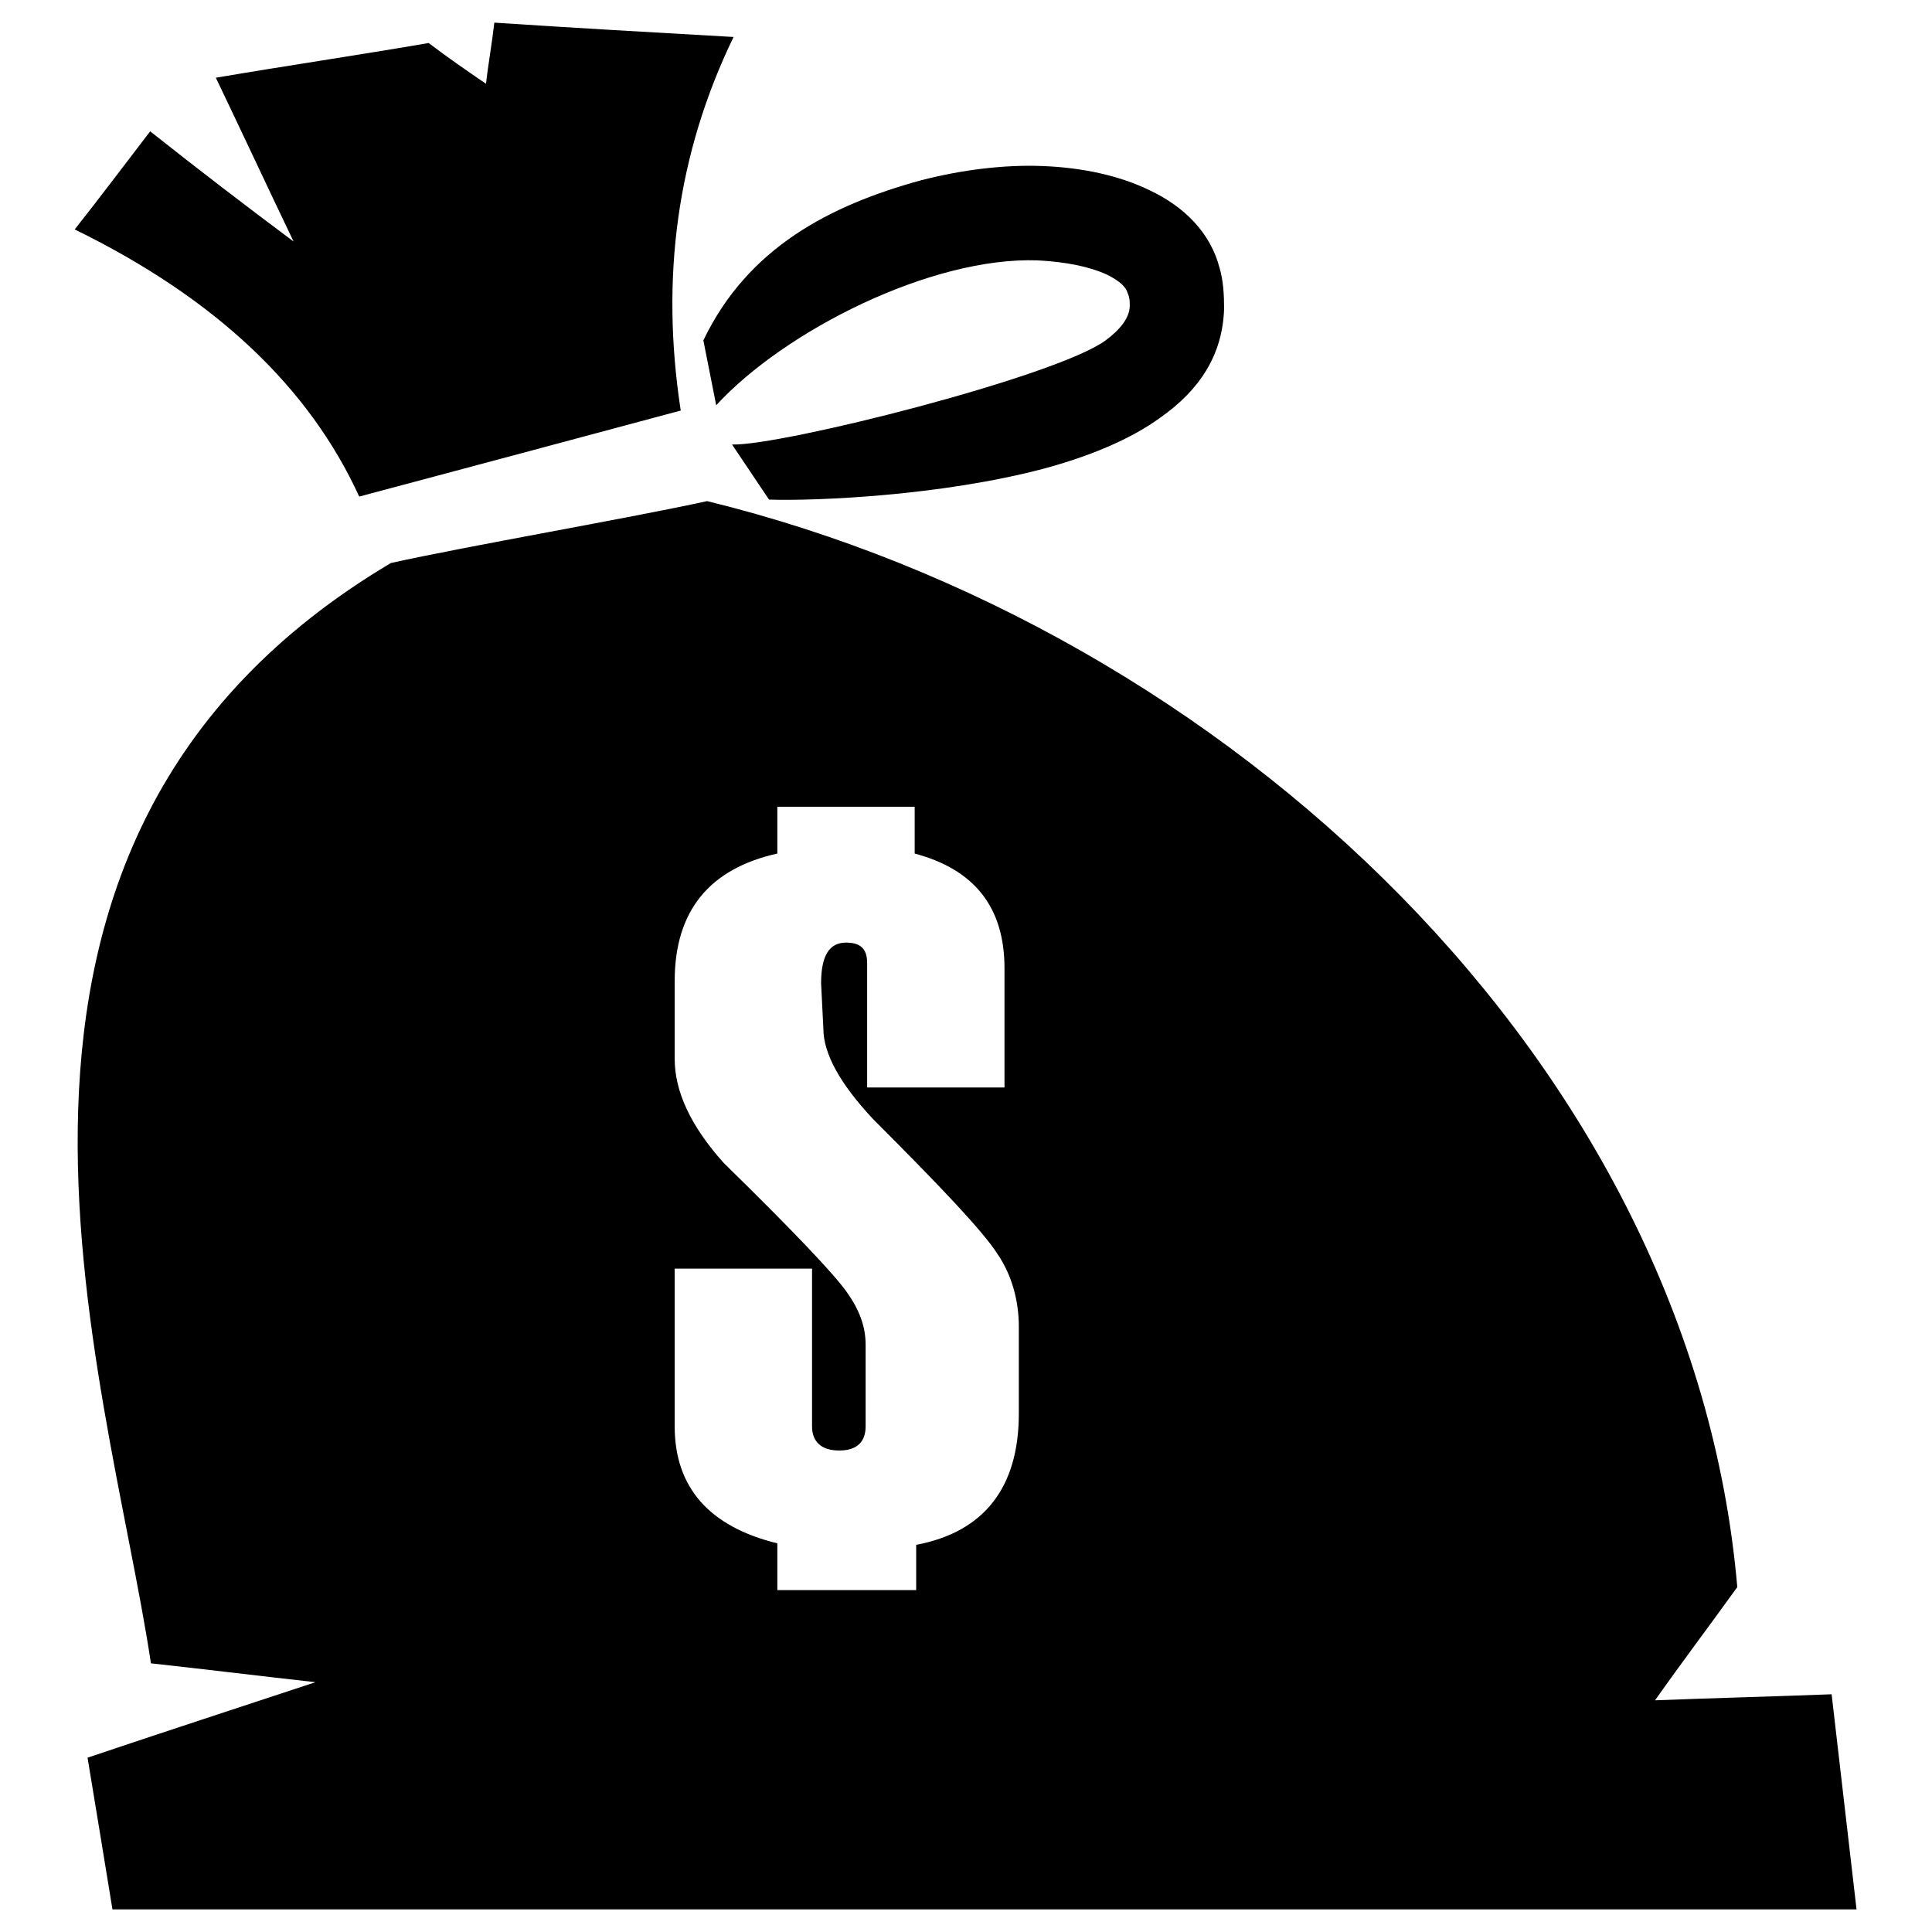 <?xml version="1.0" encoding="utf-8"?>
<!-- Svg Vector Icons : http://www.onlinewebfonts.com/icon -->
<!DOCTYPE svg PUBLIC "-//W3C//DTD SVG 1.1//EN" "http://www.w3.org/Graphics/SVG/1.1/DTD/svg11.dtd">
<svg version="1.1" xmlns="http://www.w3.org/2000/svg" xmlns:xlink="http://www.w3.org/1999/xlink" x="0px" y="0px" viewBox="0 0 256 256" enable-background="new 0 0 256 256" xml:space="preserve">
<g> <path fill="#000000" d="M37.5,253H246l-3.3-28.5c-7.8,0.3-15.7,0.5-23.4,0.8c3.6-5.1,7.3-10,10.9-15c-6-69.3-67.5-127-136.5-143.9 c-10,2.2-32,6-41.9,8.2c-62.3,37-37.6,107.2-31.8,145.8c7.3,0.8,14.6,1.7,21.8,2.5c-10,3.3-20.1,6.6-30.2,10 c1.1,6.6,2.2,13.4,3.3,20.1H37.5L37.5,253z M93.2,45.1C99.1,32.8,110,27.2,122,23.9c5.4-1.4,11.1-2.1,16.1-1.9 c5.4,0.2,10.3,1.3,14.2,3.2c4.7,2.2,8.1,5.7,9.3,10.3c0.5,1.7,0.6,3.6,0.6,5.4c-0.2,6.2-3.3,10.8-8.4,14.4c-4.1,3-9.6,5.2-15.5,6.8 c-13.6,3.6-30.2,4.3-36.4,4.1L97,58.9c6.5,0.2,43-9,49.5-13.8c1.9-1.4,3.2-3,3.2-4.6c0-0.5,0-1.1-0.3-1.7c-0.2-0.8-1.1-1.6-2.7-2.4 c-2.4-1.1-5.5-1.7-9.2-1.9C123.4,34,104,43.8,94.9,53.7L93.2,45.1L93.2,45.1z M47.6,65.8C61.9,62,76,58.2,90.2,54.4 c-2.7-17.6-0.5-34,7-49.5C86.6,4.3,76.1,3.7,65.5,3c-0.3,2.7-0.8,5.4-1.1,8.1c-2.5-1.7-5.1-3.5-7.6-5.4c-9.3,1.6-18.8,3-28.2,4.6 c3.5,7.3,6.8,14.4,10.3,21.7c-6.3-4.7-12.7-9.6-19-14.6c-3.3,4.3-6.6,8.7-10,13C28.7,39.6,41,51.4,47.6,65.8z M121.4,204.7v6H103 v-6.2c-9-2.2-13.6-7.4-13.6-15.5v-20.9h18.2v20.9c0,2.1,1.3,3.2,3.6,3.2s3.5-1.1,3.5-3.2v-10.8c0-2.4-0.8-4.6-2.5-7 c-1.7-2.4-7.1-8.1-16.3-17.1c-4.4-4.9-6.5-9.5-6.5-13.8v-10.3c0-9.3,4.6-14.9,13.6-16.9v-6.2h18.2v6.2c7.9,2.1,11.9,7.1,11.9,15.2 v15.8h-18.2v-16.5c0-1.9-0.9-2.7-2.8-2.7c-2.2,0-3.3,1.7-3.3,5.4l0.3,6c0,3.3,2.2,7.3,6.6,12c9,9,14.6,14.9,16.5,17.9 c1.9,2.8,2.8,6.2,2.8,9.6v11.5C135,197.1,130.4,203,121.4,204.7z"/></g>
</svg>